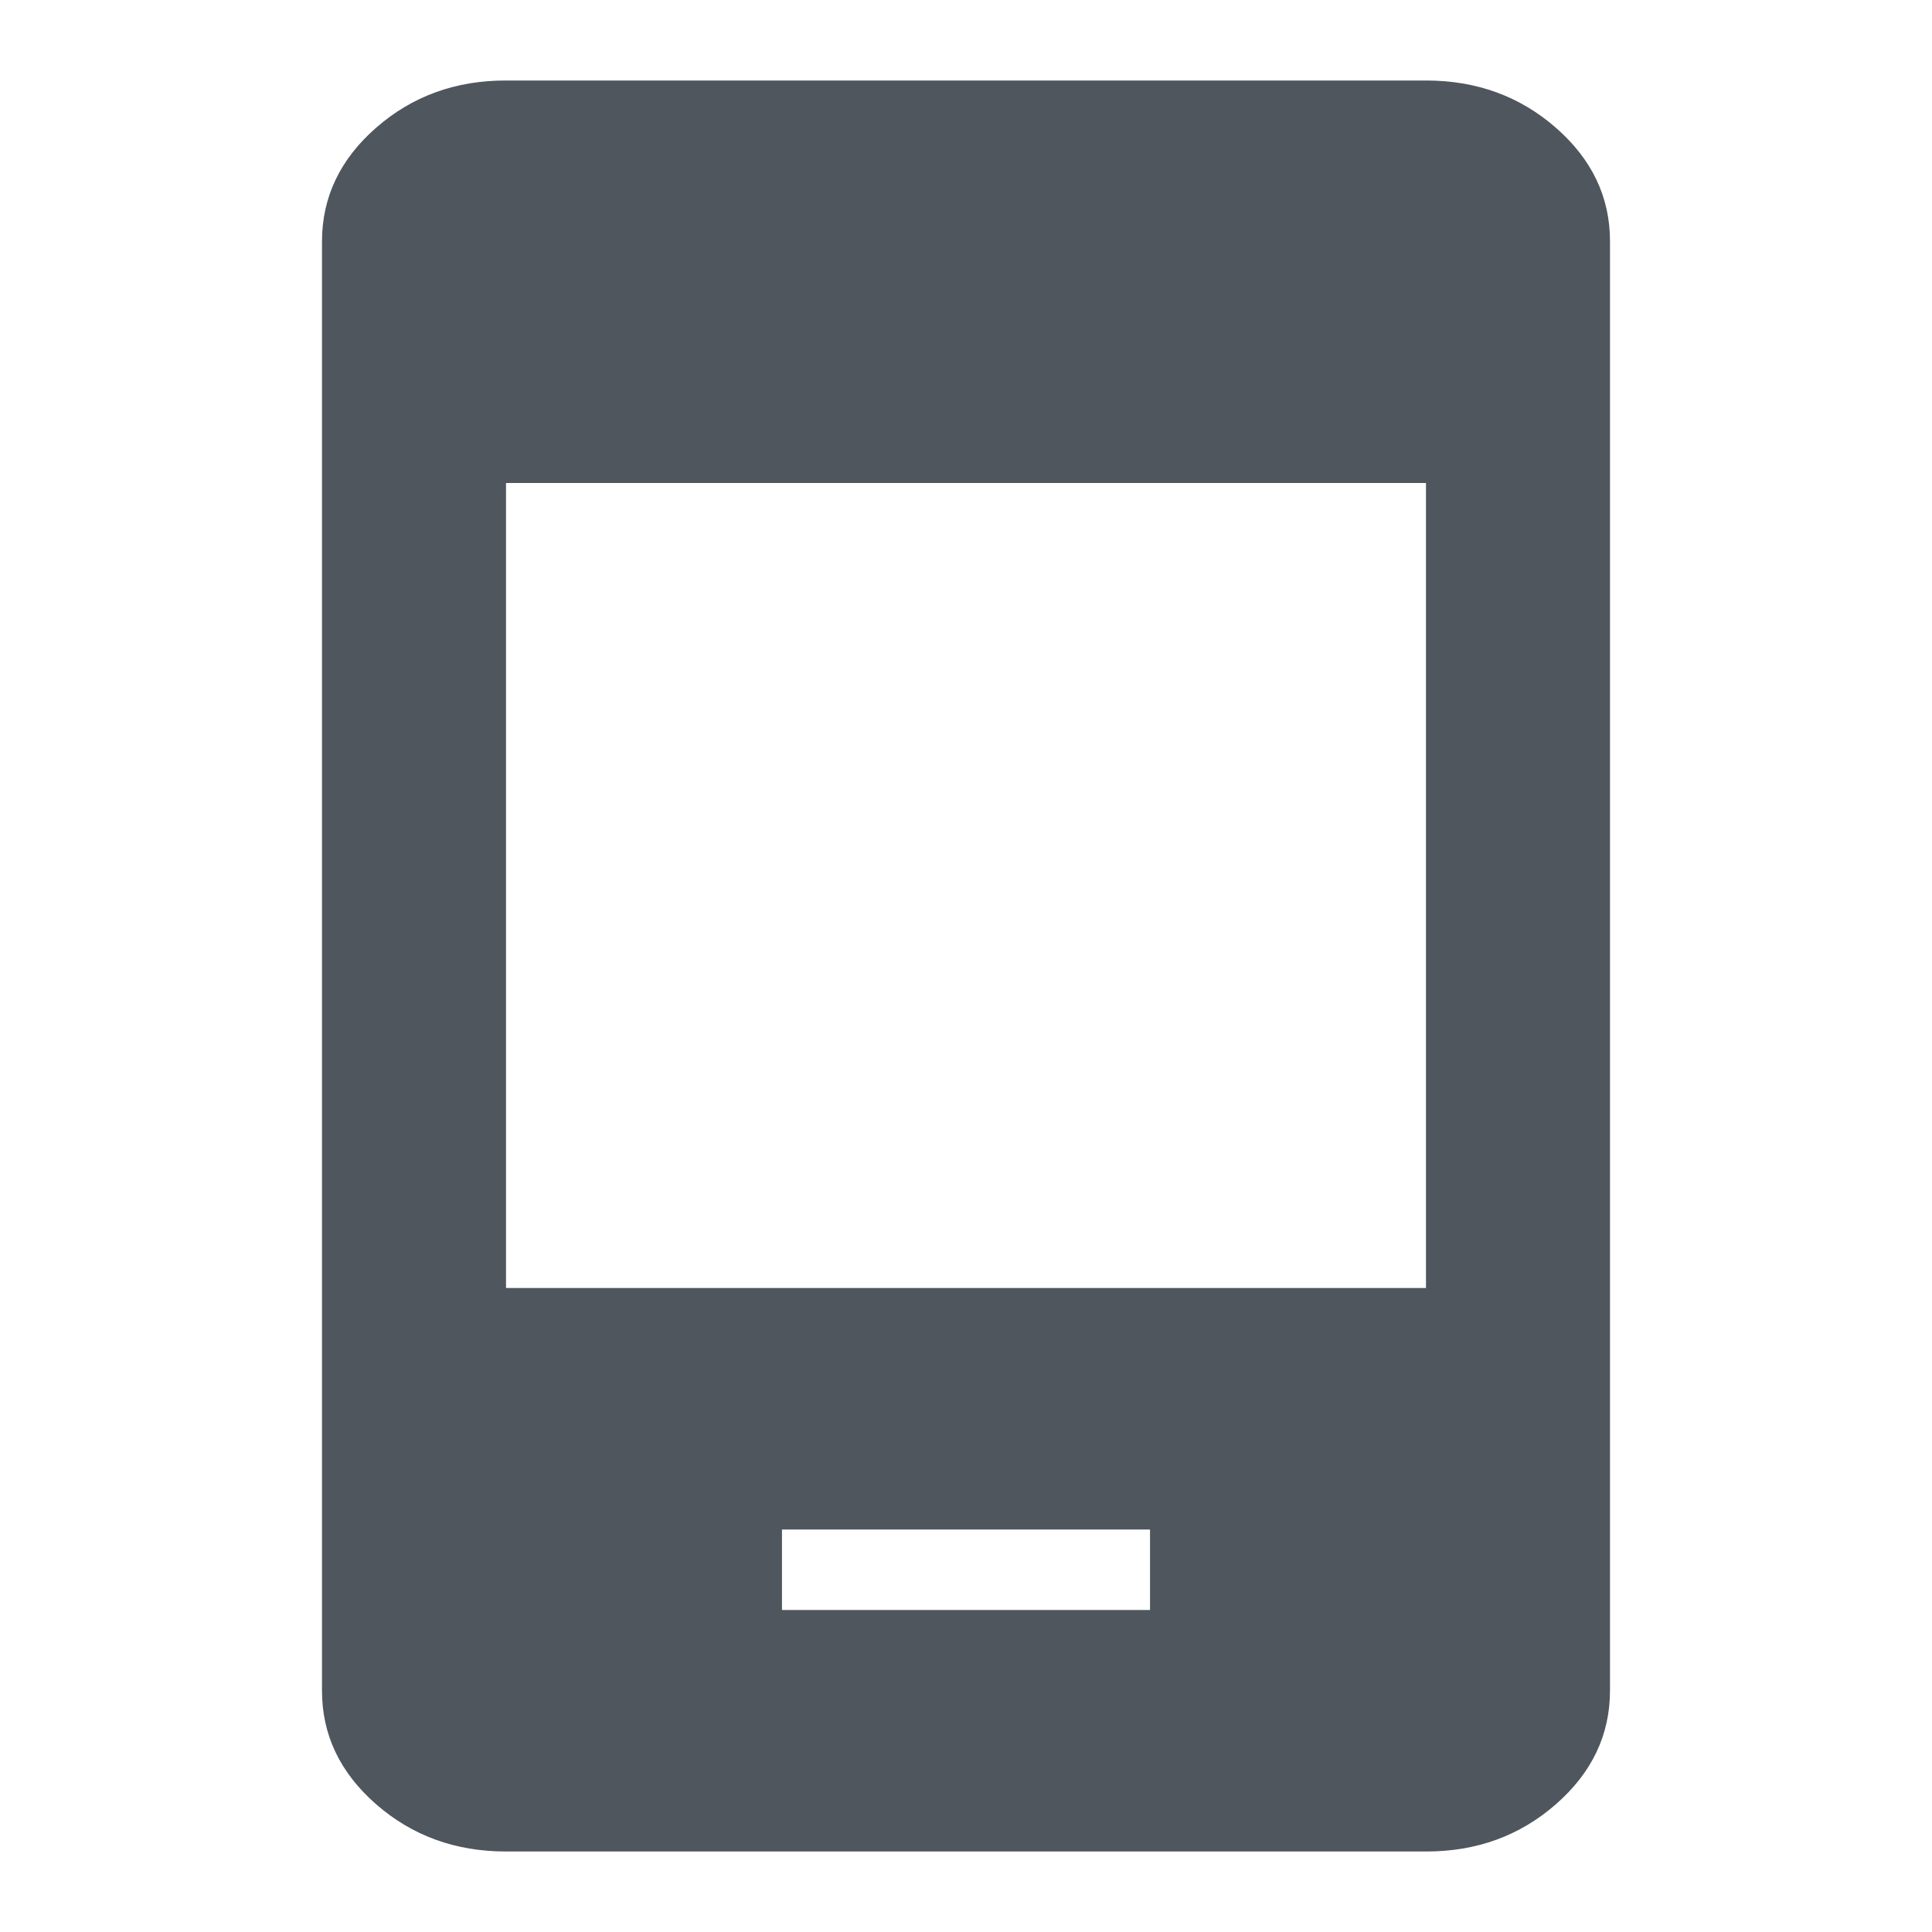 <svg width="24" height="24" viewBox="0 0 24 24" fill="none" xmlns="http://www.w3.org/2000/svg">
<path d="M9.714 20H14.286V19H9.714V20ZM6.286 23C5.657 23 5.119 22.804 4.671 22.412C4.223 22.02 3.999 21.549 4 21V3C4 2.45 4.224 1.979 4.672 1.587C5.12 1.195 5.658 0.999 6.286 1H17.714C18.343 1 18.881 1.196 19.329 1.588C19.777 1.98 20.001 2.451 20 3V21C20 21.55 19.776 22.021 19.328 22.413C18.88 22.805 18.342 23.001 17.714 23H6.286ZM6.286 16H17.714V6H6.286V16Z" fill="#4F565E"/>
</svg>
